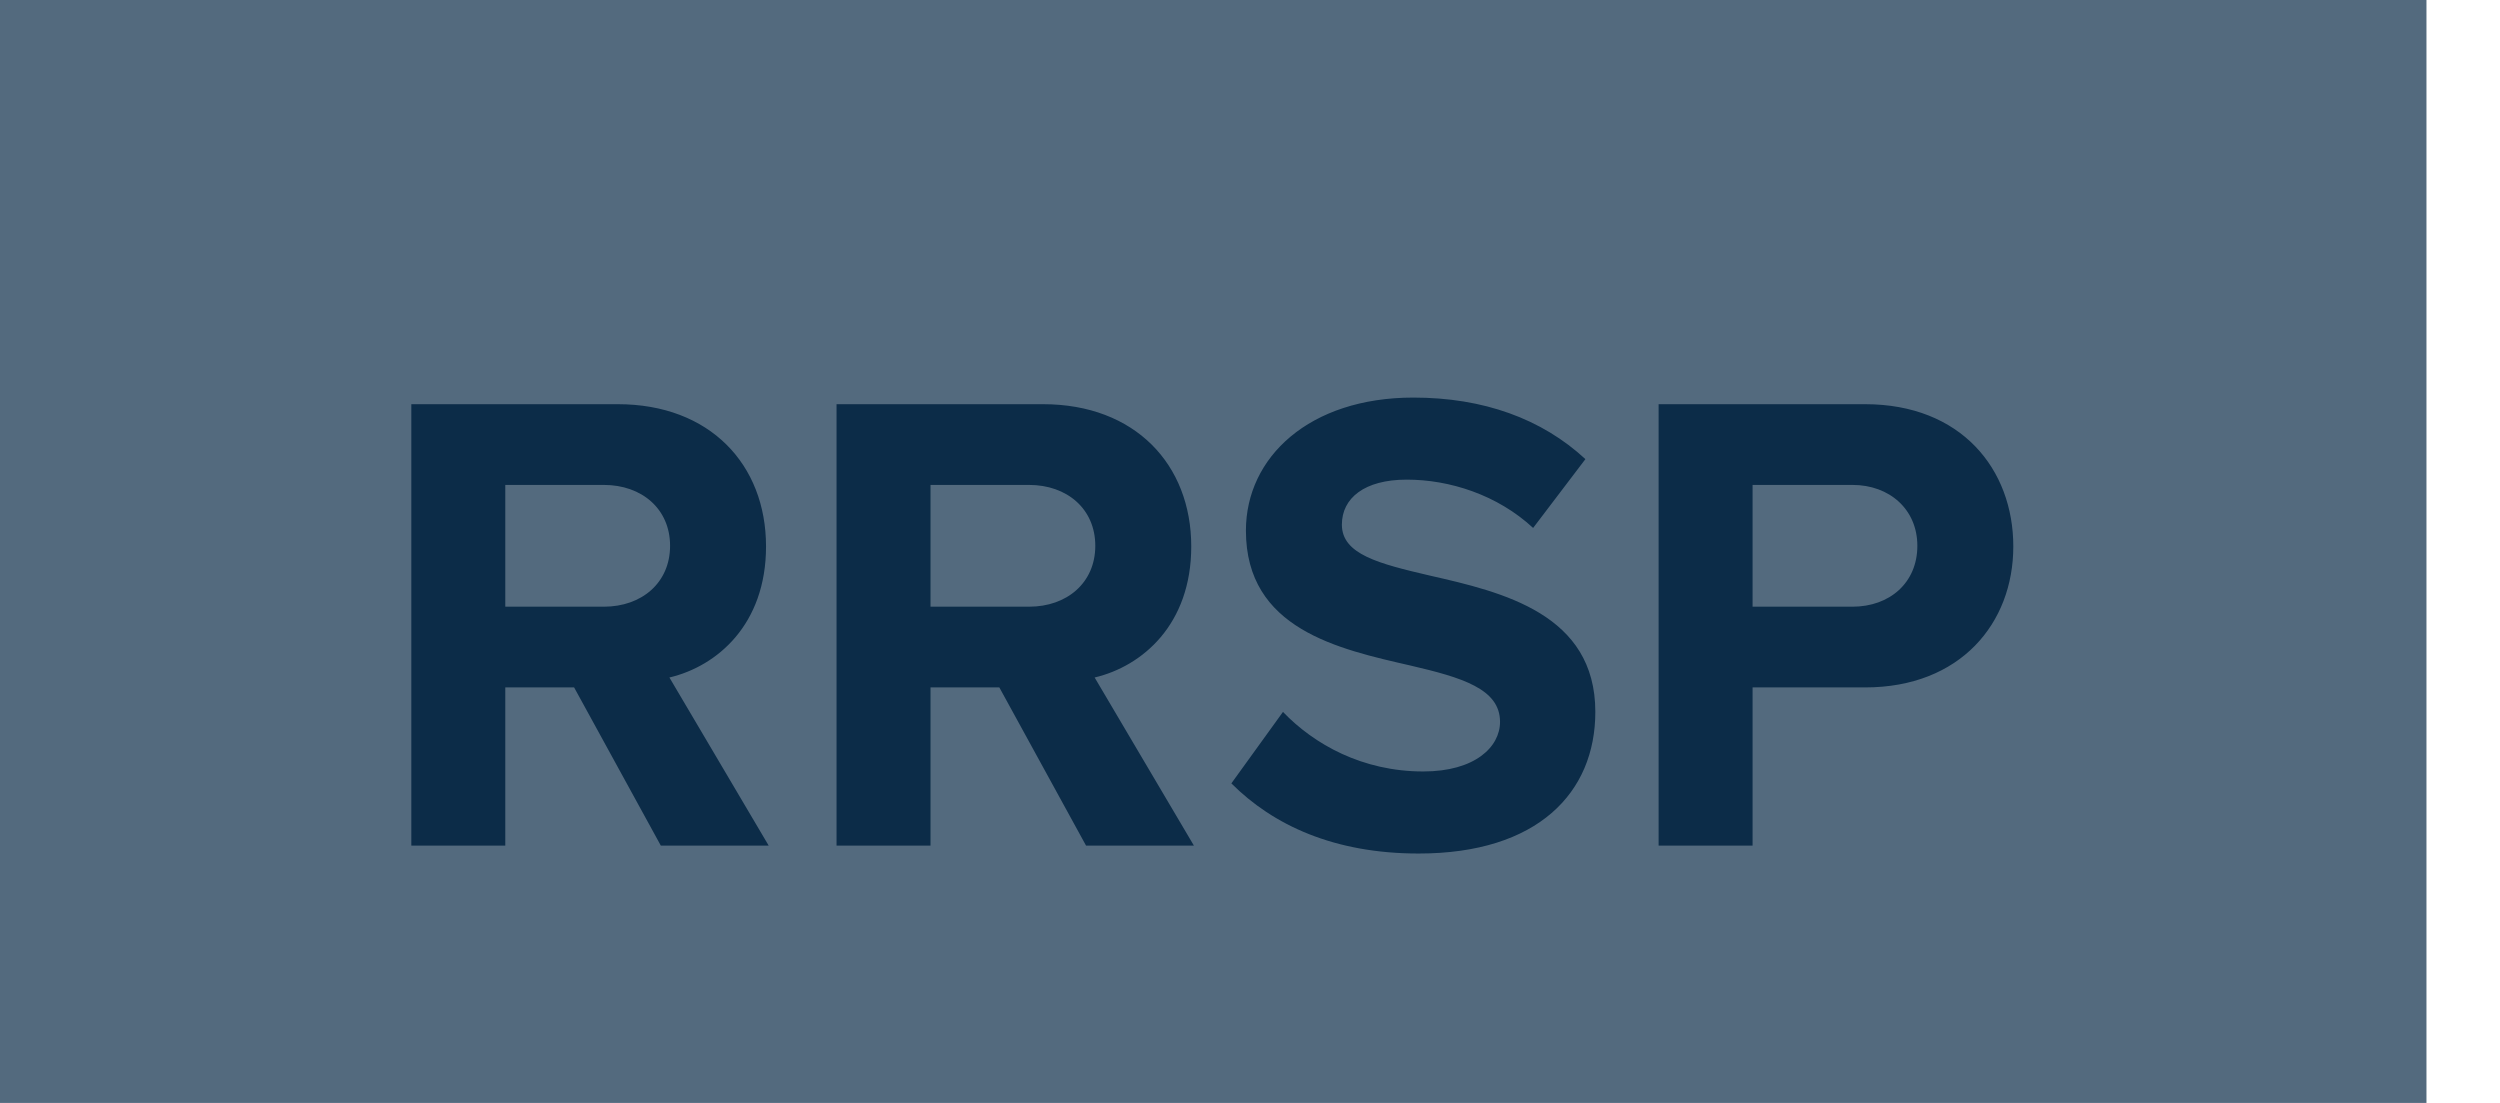 <svg width="68" height="30" viewBox="0 0 68 30" fill="none" xmlns="http://www.w3.org/2000/svg">
<rect width="66" height="30" fill="#536A7E"/>
<path d="M17.974 23H20.908L18.208 18.428C19.504 18.122 20.836 16.988 20.836 14.864C20.836 12.632 19.306 10.994 16.804 10.994H11.188V23H13.744V18.698H15.616L17.974 23ZM18.226 14.846C18.226 15.854 17.452 16.502 16.426 16.502H13.744V13.19H16.426C17.452 13.19 18.226 13.838 18.226 14.846ZM29.54 23H32.474L29.774 18.428C31.07 18.122 32.402 16.988 32.402 14.864C32.402 12.632 30.872 10.994 28.37 10.994H22.754V23H25.31V18.698H27.182L29.54 23ZM29.792 14.846C29.792 15.854 29.018 16.502 27.992 16.502H25.31V13.19H27.992C29.018 13.19 29.792 13.838 29.792 14.846ZM33.493 21.308C34.627 22.442 36.283 23.216 38.587 23.216C41.827 23.216 43.393 21.56 43.393 19.364C43.393 16.7 40.873 16.106 38.893 15.656C37.507 15.332 36.499 15.08 36.499 14.27C36.499 13.55 37.111 13.046 38.263 13.046C39.433 13.046 40.729 13.46 41.701 14.36L43.123 12.488C41.935 11.39 40.351 10.814 38.443 10.814C35.617 10.814 33.889 12.434 33.889 14.432C33.889 17.114 36.409 17.654 38.371 18.104C39.757 18.428 40.801 18.734 40.801 19.634C40.801 20.318 40.117 20.984 38.713 20.984C37.057 20.984 35.743 20.246 34.897 19.364L33.493 21.308ZM45.114 23H47.67V18.698H50.73C53.322 18.698 54.762 16.952 54.762 14.864C54.762 12.758 53.34 10.994 50.73 10.994H45.114V23ZM52.152 14.846C52.152 15.854 51.396 16.502 50.388 16.502H47.67V13.19H50.388C51.396 13.19 52.152 13.856 52.152 14.846Z" fill="#0C2C48"/>
</svg>
